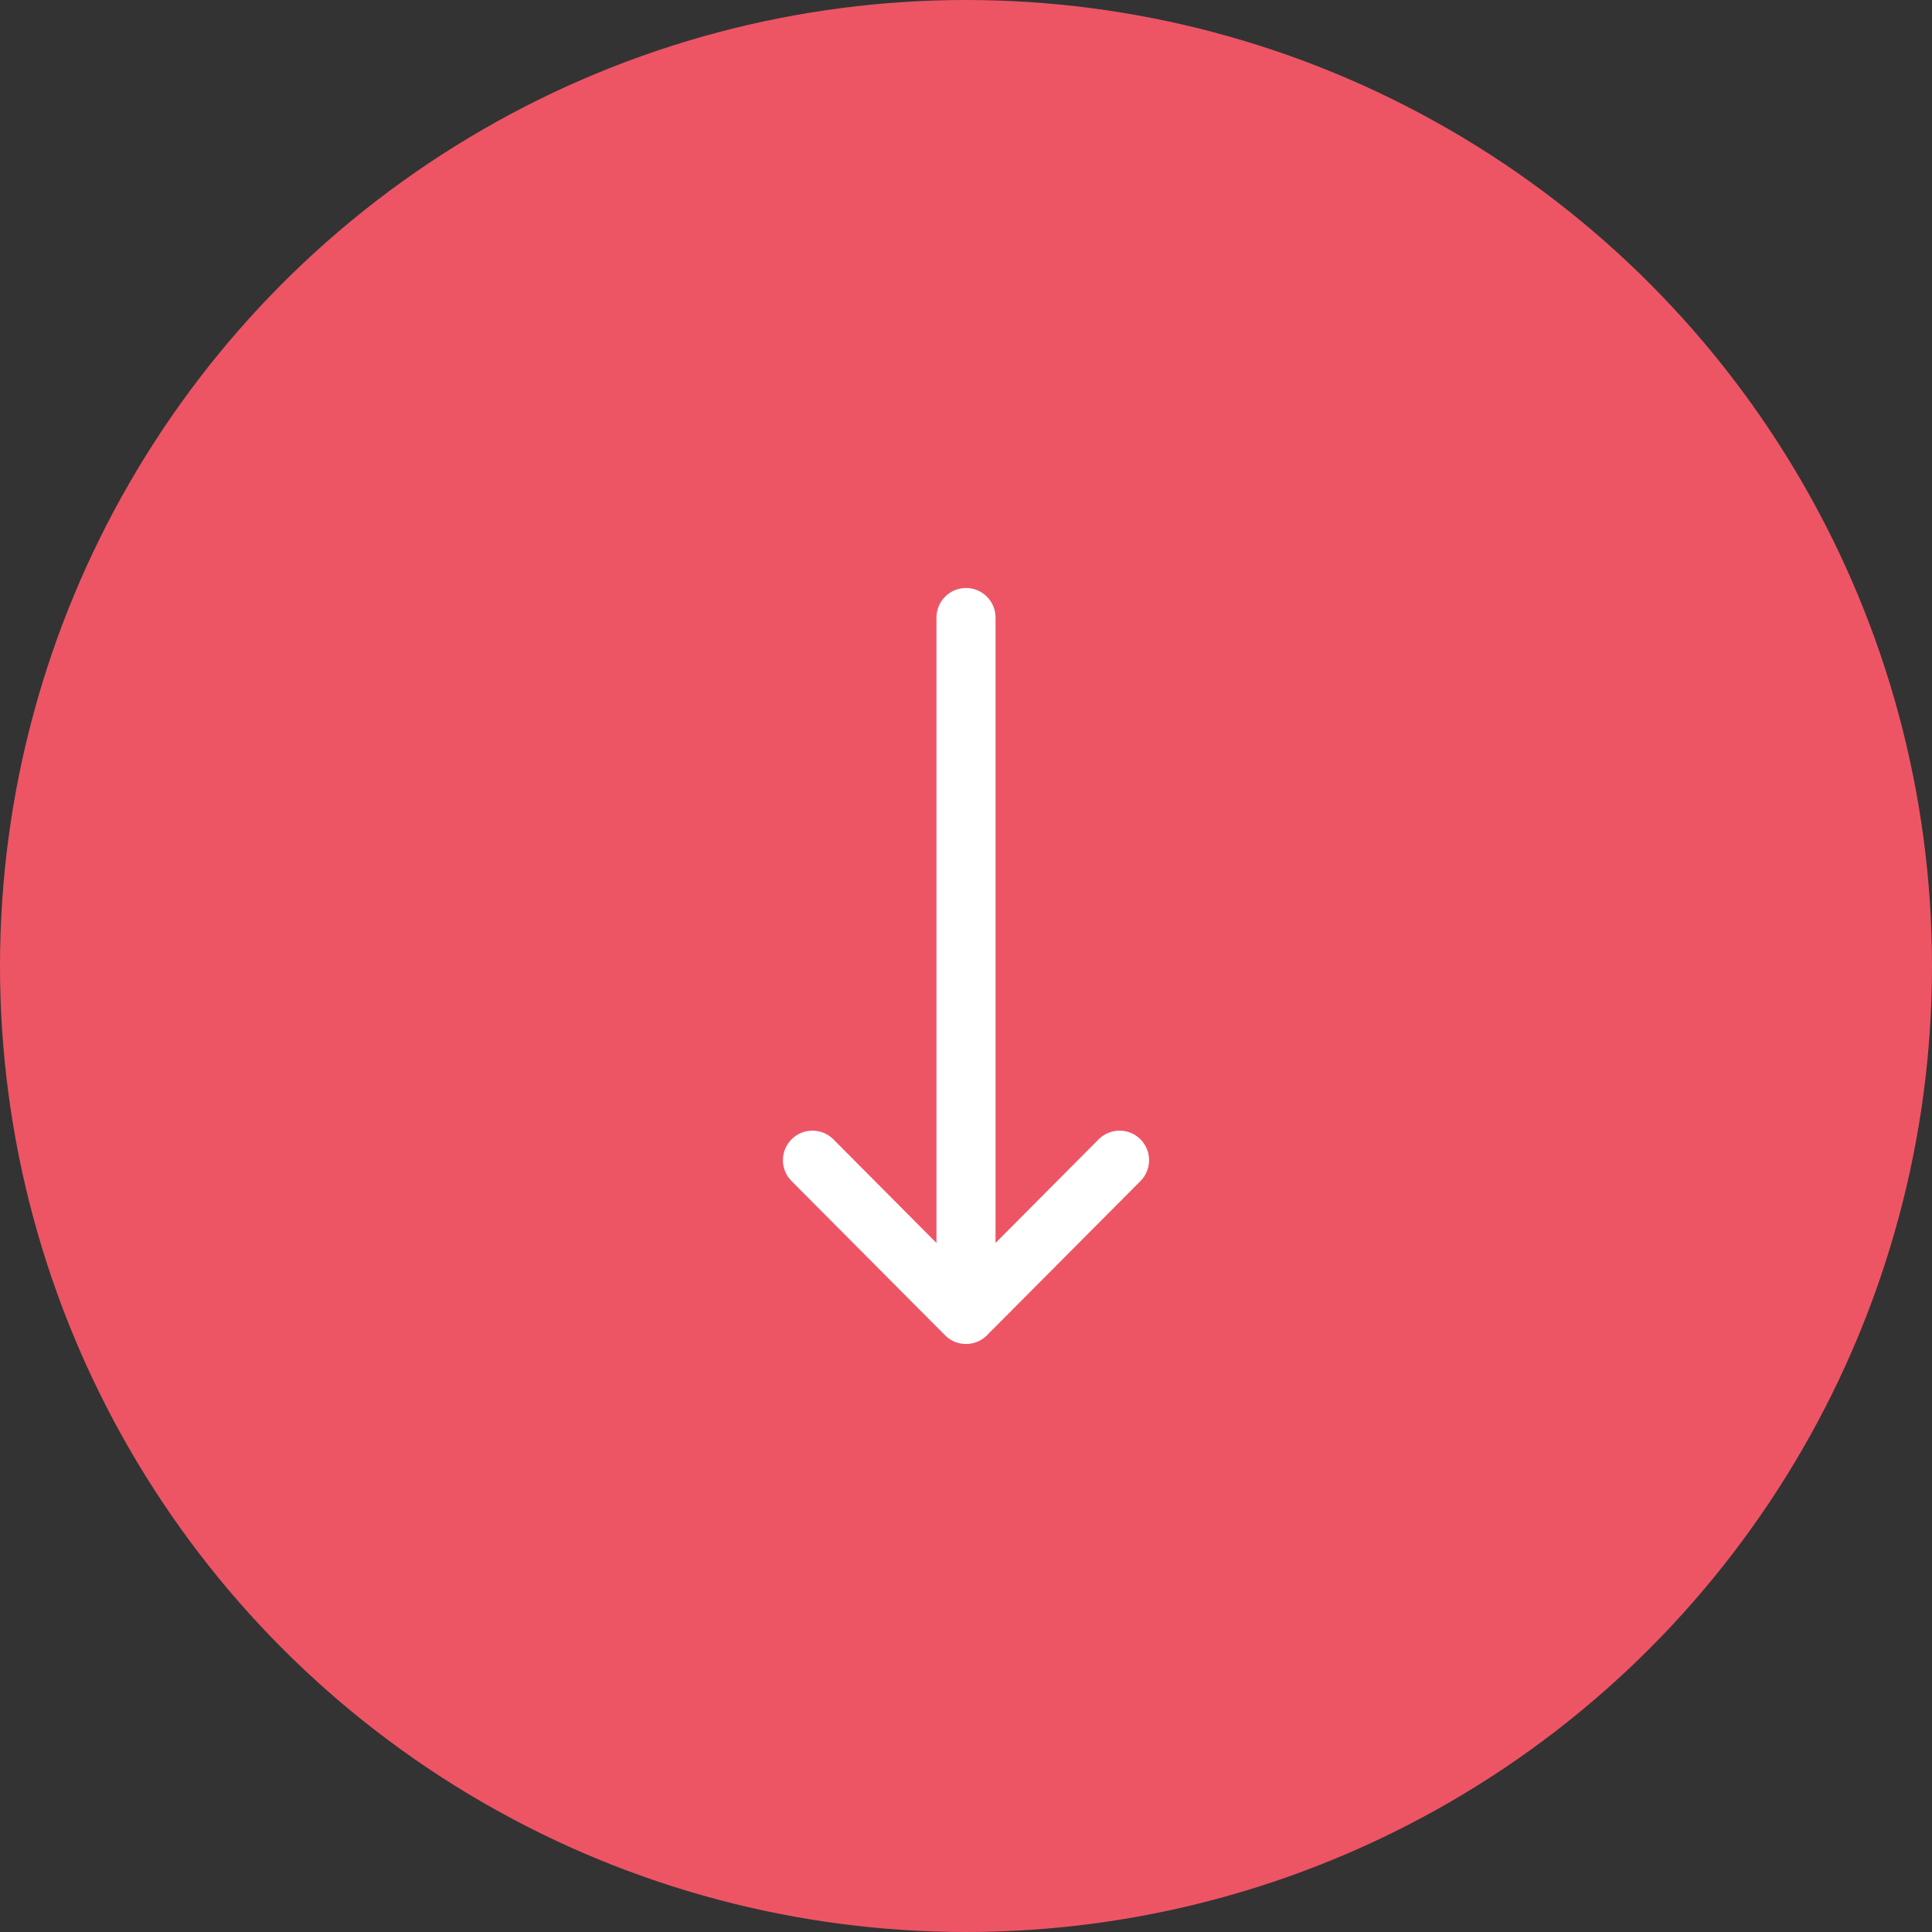 <svg xmlns="http://www.w3.org/2000/svg" width="46" height="46" viewBox="0 0 46 46" fill="none"><rect x="0" y="0" width="46" height="46" fill="#333333" stroke="none"/><circle cx="23" cy="23" r="23" fill="#ED5565"></circle><g clip-path="url(#clip0_1743:3498)"><path d="M23.498 31.794C23.498 31.794 23.498 31.793 23.498 31.793L27.155 28.119C27.428 27.844 27.427 27.399 27.152 27.125C26.877 26.851 26.432 26.852 26.158 27.127L23.703 29.594L23.703 14.703C23.703 14.315 23.388 14 23 14C22.612 14 22.297 14.315 22.297 14.703L22.297 29.594L19.842 27.127C19.568 26.852 19.123 26.851 18.848 27.125C18.573 27.399 18.572 27.844 18.845 28.119L22.502 31.793C22.502 31.793 22.502 31.794 22.502 31.794C22.777 32.069 23.224 32.068 23.498 31.794Z" fill="white"></path></g></svg>
